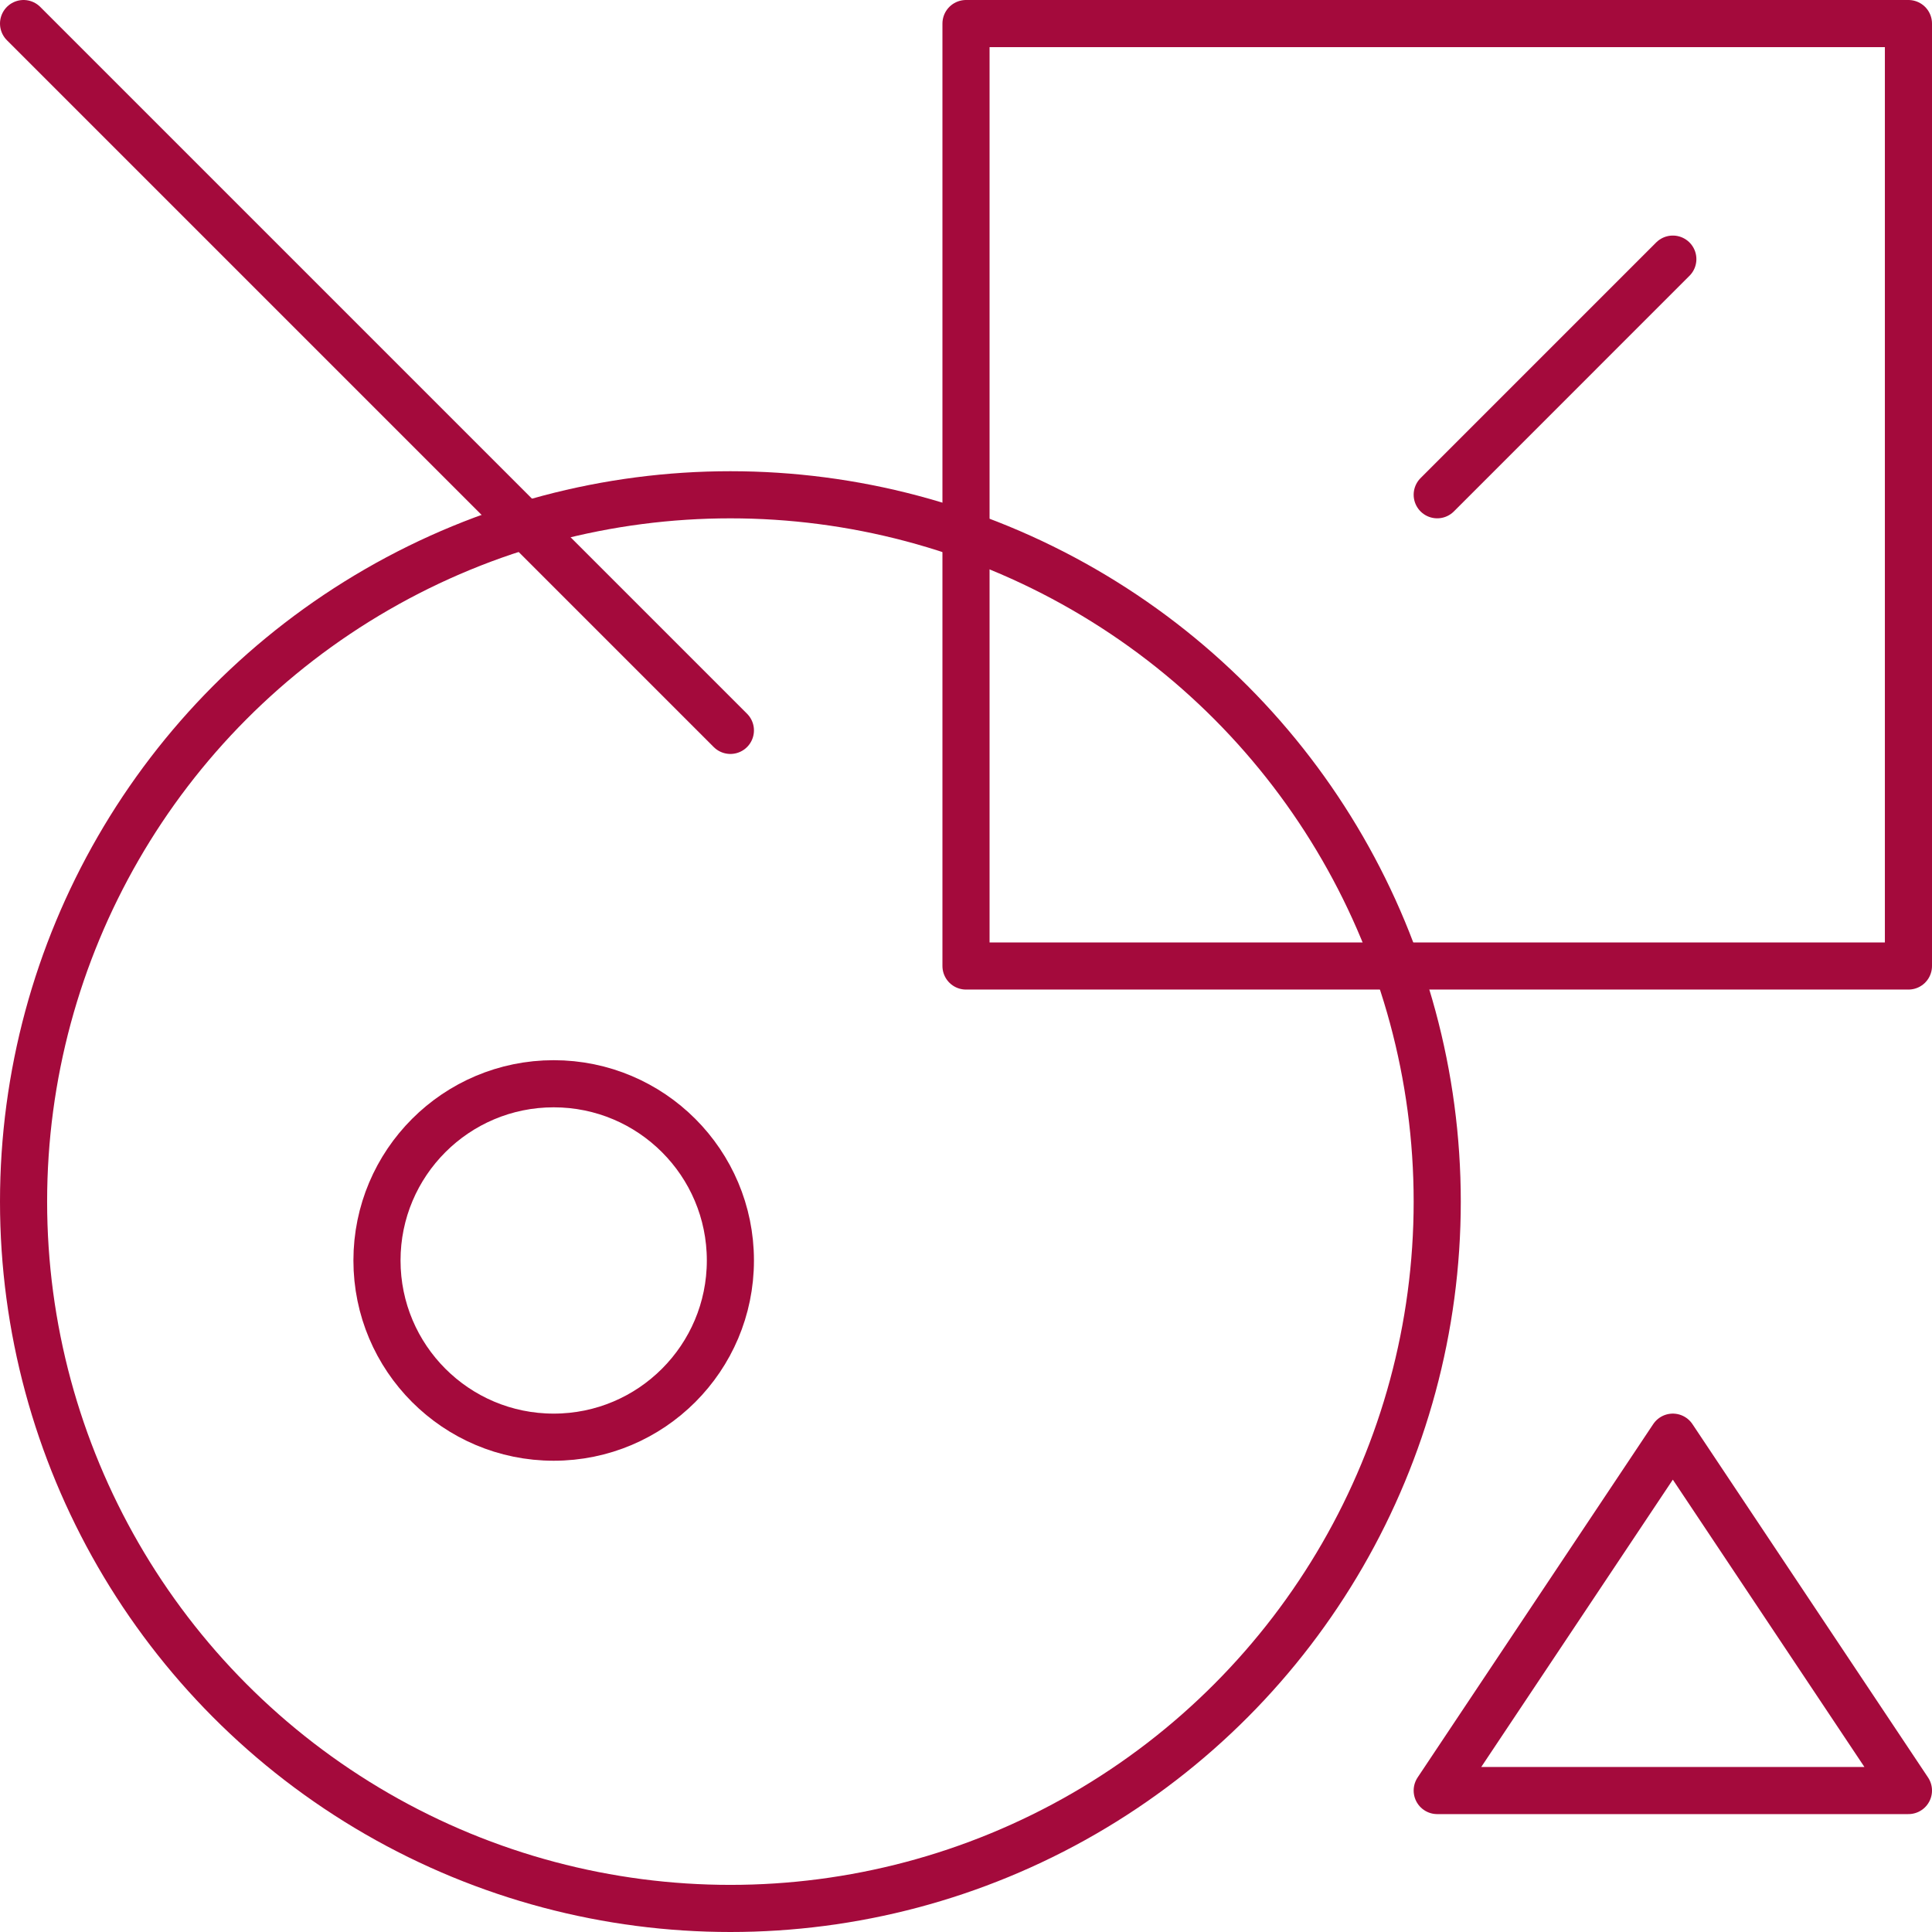 <?xml version="1.0" encoding="UTF-8"?>
<svg width="82px" height="82px" viewBox="0 0 82 82" version="1.1" xmlns="http://www.w3.org/2000/svg" xmlns:xlink="http://www.w3.org/1999/xlink">
    <!-- Generator: Sketch 52.5 (67469) - http://www.bohemiancoding.com/sketch -->
    <title>noun_abstract_831638</title>
    <desc>Created with Sketch.</desc>
    <g id="Page-1" stroke="none" stroke-width="1" fill="none" fill-rule="evenodd" stroke-linecap="round" stroke-linejoin="round">
        <g id="05-LeadPerformance_Landing-page" transform="translate(-434, -1633)" stroke="#A40A3C" stroke-width="2">
            <g id="noun_abstract_831638" transform="translate(435, 1634)">
                <circle id="Oval" cx="30" cy="50" r="30"></circle>
                <circle id="Oval" cx="22.5" cy="52.498" r="7.5"></circle>
                <rect id="Rectangle" x="40" y="0" width="40" height="40"></rect>
                <polygon id="Path" points="70 59.998 60 74.996 80 74.996"></polygon>
                <path d="M0,0 L30,30 L0,0 Z" id="Path"></path>
                <path d="M70,9.998 L60,19.999 L70,9.998 Z" id="Path"></path>
            </g>
        </g>
    </g>
</svg>